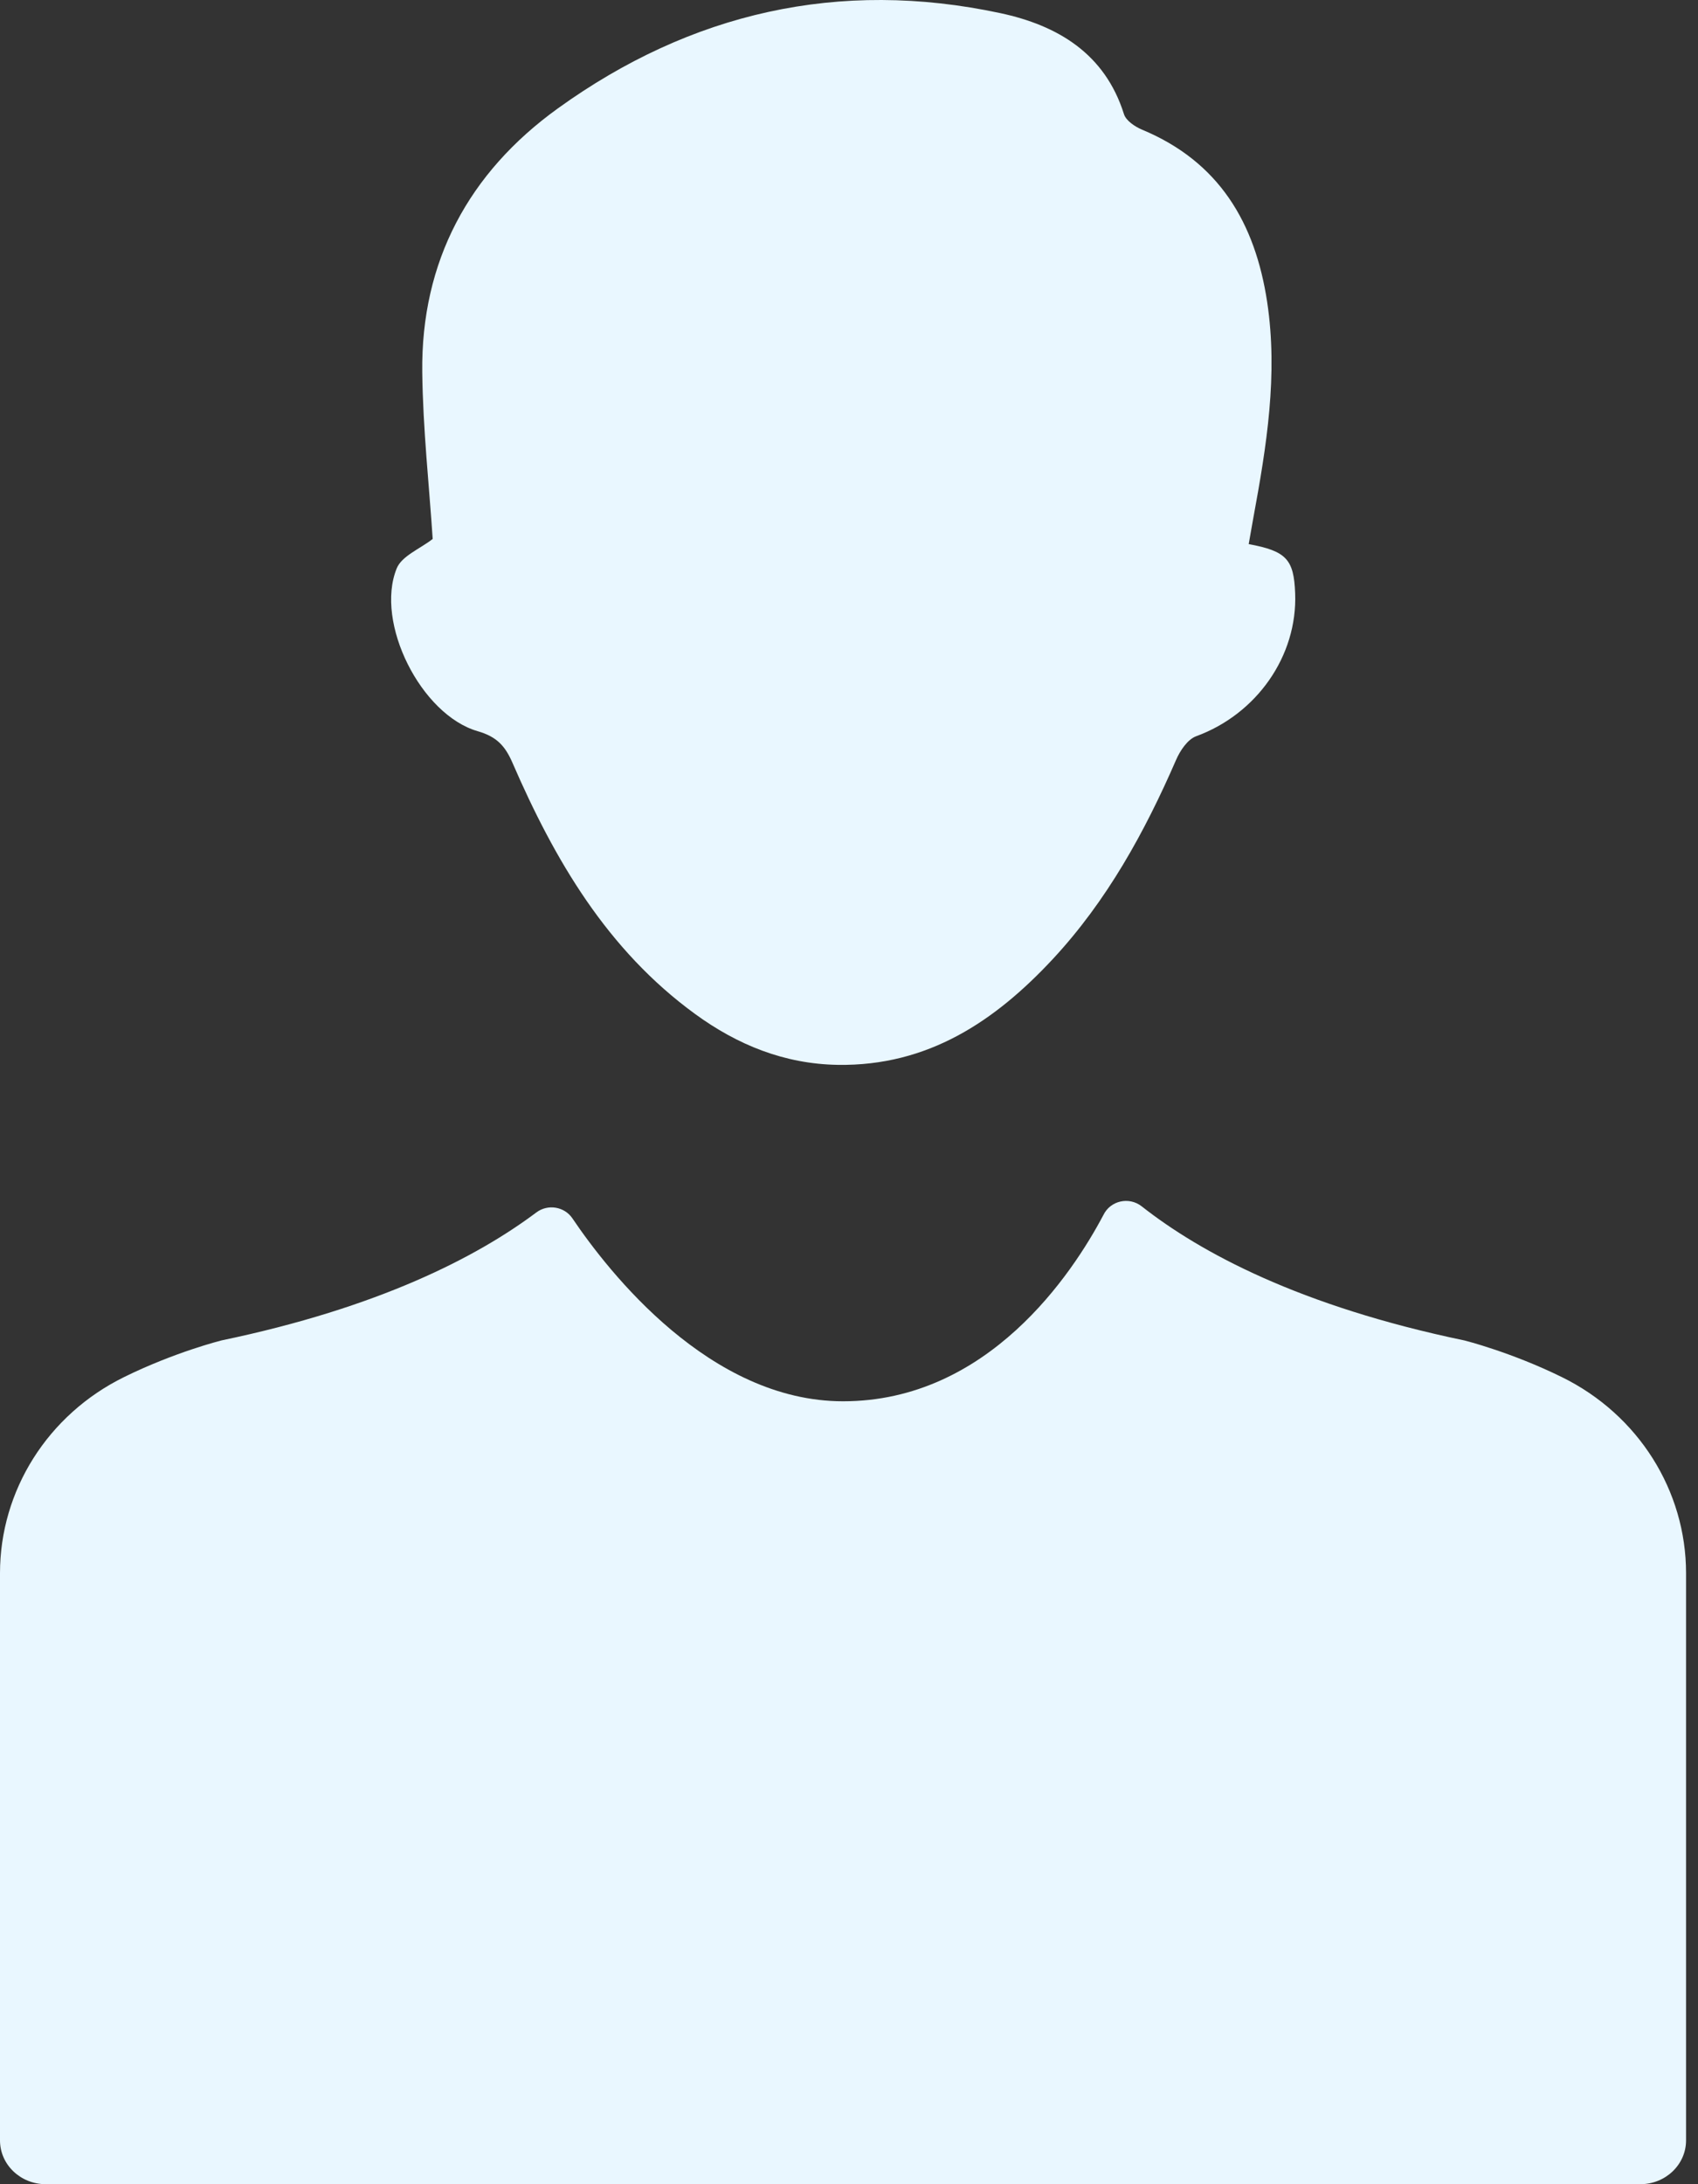 <svg width="28" height="36" viewBox="0 0 28 36" fill="none" xmlns="http://www.w3.org/2000/svg">
<rect x="0" y="0" width="28" height="36" fill="#333333" stroke="none"/>
<path d="M25.756 22.698C24.921 22.287 24.151 22.094 24.151 22.094C21.435 21.529 19.796 20.645 18.828 19.884C18.619 19.719 18.31 19.788 18.195 20.026C17.681 20.997 16.293 23.096 13.902 23.096C11.703 23.096 10.038 20.968 9.439 20.081C9.308 19.887 9.035 19.841 8.845 19.983C7.863 20.719 6.249 21.552 3.652 22.093C3.652 22.093 2.882 22.285 2.046 22.697C0.785 23.317 0 24.57 0 25.929V35.278C0 35.677 0.337 36 0.755 36H13.877H13.926H27.049C27.465 36 27.803 35.677 27.803 35.278V25.929C27.803 24.571 27.018 23.318 25.756 22.698Z" fill="#E9F7FF"/>
<path d="M7.878 12.052C8.191 12.142 8.33 12.295 8.45 12.571C9.144 14.17 10.01 15.656 11.464 16.714C12.16 17.221 12.934 17.537 13.815 17.551C15.302 17.574 16.408 16.831 17.362 15.806C18.254 14.846 18.875 13.717 19.393 12.526C19.459 12.373 19.583 12.187 19.724 12.135C20.719 11.772 21.398 10.815 21.357 9.777C21.336 9.221 21.214 9.083 20.591 8.968C20.62 8.802 20.643 8.668 20.668 8.533C20.885 7.356 21.077 6.178 20.895 4.974C20.697 3.675 20.106 2.666 18.83 2.136C18.714 2.087 18.567 1.988 18.534 1.881C18.22 0.882 17.44 0.419 16.498 0.217C13.833 -0.353 11.388 0.21 9.2 1.786C7.728 2.846 6.942 4.31 6.963 6.132C6.974 7.072 7.078 8.011 7.135 8.883C6.93 9.044 6.624 9.163 6.541 9.37C6.18 10.264 6.942 11.782 7.878 12.052Z" fill="#E9F7FF"/>
</svg>
